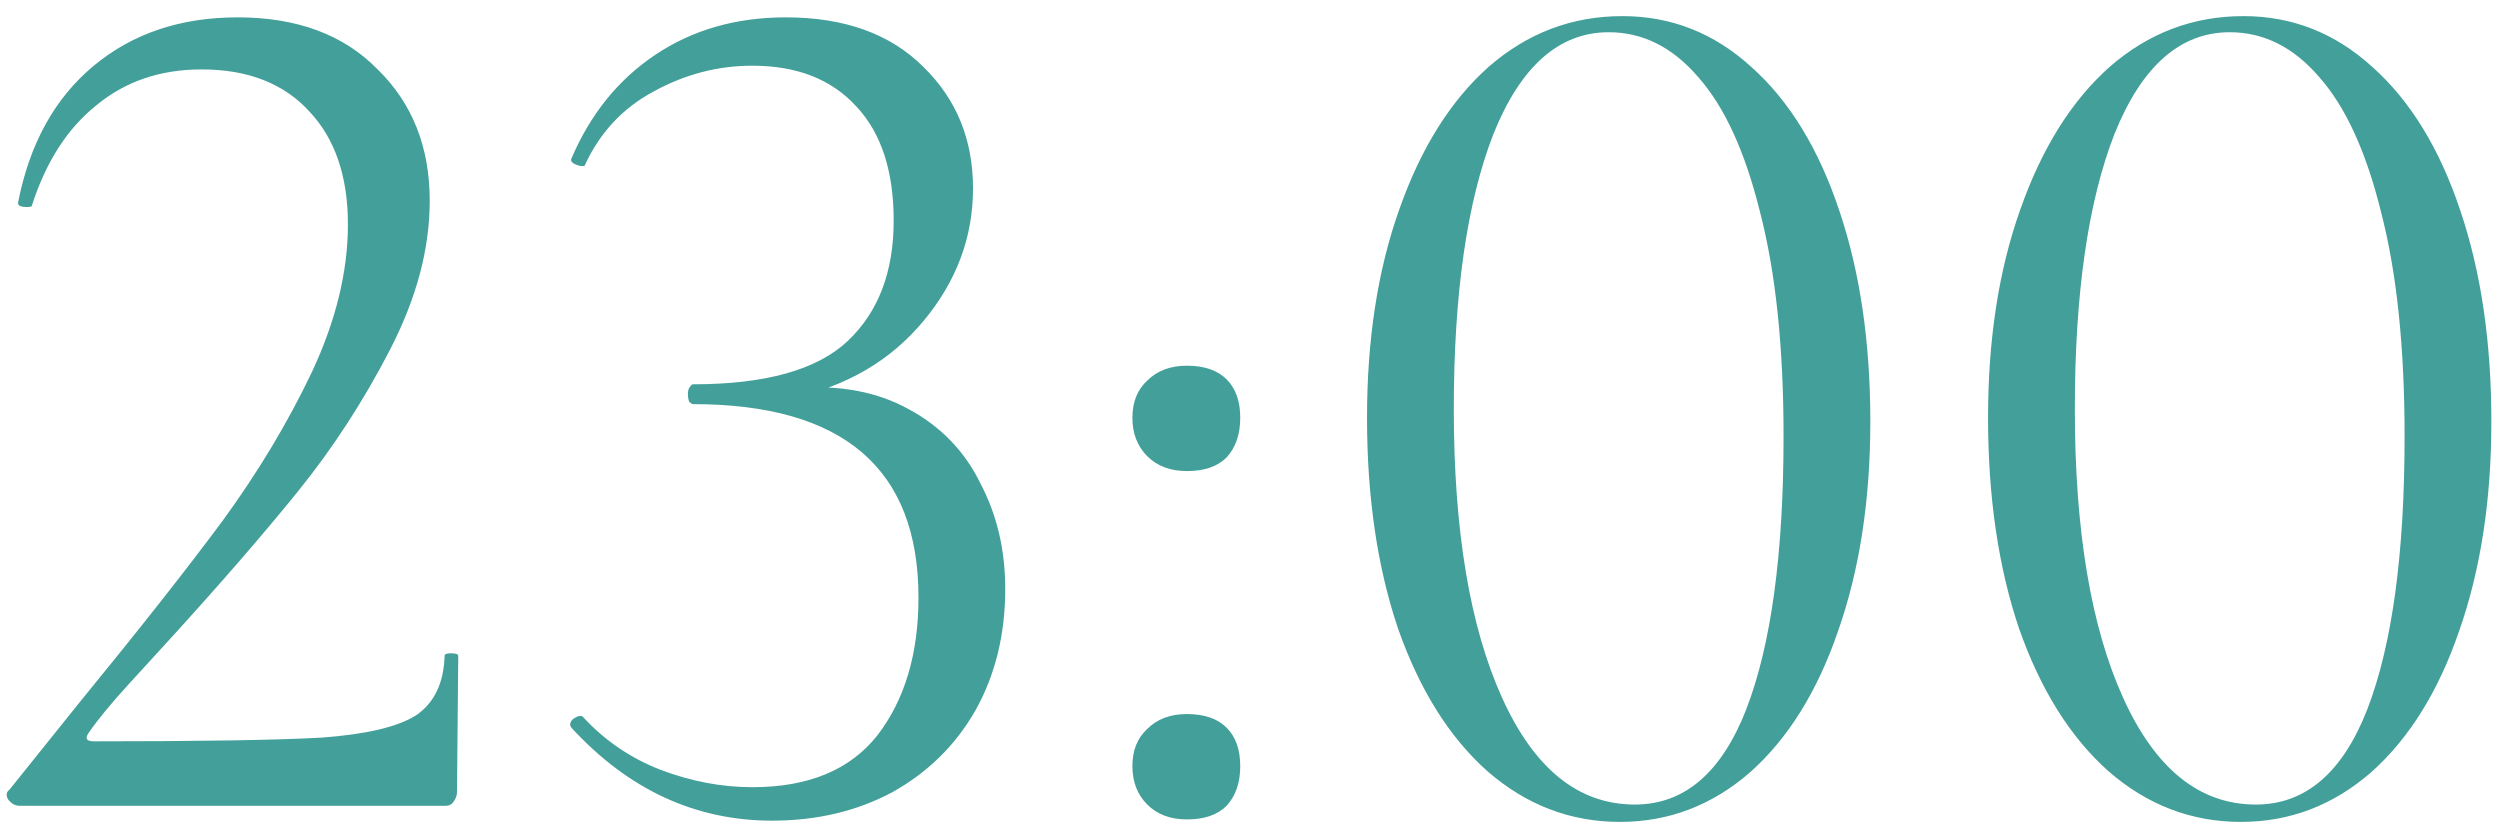 <?xml version="1.0" encoding="UTF-8"?> <svg xmlns="http://www.w3.org/2000/svg" width="121" height="40" viewBox="0 0 121 40" fill="none"><path d="M0.939 39C0.739 39 0.559 38.9 0.399 38.7C0.279 38.5 0.299 38.34 0.459 38.22L3.879 33.96C6.759 30.44 9.059 27.52 10.779 25.2C12.499 22.84 13.939 20.44 15.099 18C16.259 15.52 16.839 13.14 16.839 10.86C16.839 8.54 16.219 6.72 14.979 5.4C13.739 4.04 11.999 3.36 9.759 3.36C7.759 3.36 6.059 3.94 4.659 5.1C3.259 6.22 2.219 7.84 1.539 9.96C1.539 10 1.459 10.02 1.299 10.02C0.979 10.02 0.839 9.94 0.879 9.78C1.439 6.94 2.659 4.74 4.539 3.18C6.419 1.62 8.739 0.84 11.499 0.84C14.379 0.84 16.639 1.68 18.279 3.36C19.959 5 20.799 7.12 20.799 9.72C20.799 12.04 20.159 14.44 18.879 16.92C17.599 19.4 16.119 21.68 14.439 23.76C12.759 25.84 10.679 28.24 8.199 30.96C7.839 31.36 7.199 32.06 6.279 33.06C5.399 34.02 4.739 34.82 4.299 35.46C4.099 35.74 4.179 35.88 4.539 35.88C9.739 35.88 13.419 35.82 15.579 35.7C17.739 35.54 19.259 35.18 20.139 34.62C21.019 34.02 21.479 33.06 21.519 31.74C21.519 31.66 21.619 31.62 21.819 31.62C22.059 31.62 22.179 31.66 22.179 31.74L22.119 38.34C22.119 38.5 22.059 38.66 21.939 38.82C21.859 38.94 21.739 39 21.579 39H0.939ZM37.374 39.72C33.654 39.72 30.414 38.22 27.654 35.22L27.594 35.1C27.594 34.94 27.674 34.82 27.834 34.74C28.034 34.62 28.174 34.62 28.254 34.74C29.294 35.86 30.534 36.7 31.974 37.26C33.454 37.82 34.934 38.1 36.414 38.1C39.134 38.1 41.154 37.26 42.474 35.58C43.794 33.86 44.454 31.64 44.454 28.92C44.454 22.68 40.814 19.56 33.534 19.56C33.494 19.56 33.434 19.52 33.354 19.44C33.314 19.32 33.294 19.2 33.294 19.08C33.294 18.96 33.314 18.86 33.354 18.78C33.434 18.66 33.494 18.6 33.534 18.6C37.054 18.6 39.554 17.9 41.034 16.5C42.514 15.1 43.254 13.16 43.254 10.68C43.254 8.28 42.654 6.44 41.454 5.16C40.254 3.84 38.574 3.18 36.414 3.18C34.734 3.18 33.134 3.6 31.614 4.44C30.134 5.24 29.034 6.42 28.314 7.98C28.314 8.02 28.274 8.04 28.194 8.04C28.074 8.04 27.934 8 27.774 7.92C27.654 7.84 27.614 7.76 27.654 7.68C28.574 5.52 29.934 3.84 31.734 2.64C33.534 1.44 35.634 0.84 38.034 0.84C40.874 0.84 43.094 1.64 44.694 3.24C46.294 4.8 47.094 6.76 47.094 9.12C47.094 11.48 46.294 13.62 44.694 15.54C43.094 17.46 40.974 18.7 38.334 19.26L38.514 18.78C40.634 18.62 42.454 18.96 43.974 19.8C45.534 20.64 46.694 21.84 47.454 23.4C48.254 24.92 48.654 26.62 48.654 28.5C48.654 30.7 48.174 32.66 47.214 34.38C46.254 36.06 44.914 37.38 43.194 38.34C41.474 39.26 39.534 39.72 37.374 39.72ZM57.448 39.66C56.648 39.66 56.008 39.42 55.528 38.94C55.048 38.46 54.808 37.84 54.808 37.08C54.808 36.32 55.048 35.72 55.528 35.28C56.008 34.8 56.648 34.56 57.448 34.56C58.288 34.56 58.928 34.78 59.368 35.22C59.808 35.66 60.028 36.28 60.028 37.08C60.028 37.88 59.808 38.52 59.368 39C58.928 39.44 58.288 39.66 57.448 39.66ZM57.448 22.8C56.648 22.8 56.008 22.56 55.528 22.08C55.048 21.6 54.808 20.98 54.808 20.22C54.808 19.46 55.048 18.86 55.528 18.42C56.008 17.94 56.648 17.7 57.448 17.7C58.288 17.7 58.928 17.92 59.368 18.36C59.808 18.8 60.028 19.42 60.028 20.22C60.028 21.02 59.808 21.66 59.368 22.14C58.928 22.58 58.288 22.8 57.448 22.8ZM78.404 39.78C76.004 39.78 73.864 38.96 71.984 37.32C70.144 35.68 68.704 33.38 67.664 30.42C66.664 27.46 66.164 24.06 66.164 20.22C66.164 16.42 66.684 13.06 67.724 10.14C68.764 7.18 70.204 4.88 72.044 3.24C73.924 1.6 76.084 0.78 78.524 0.78C80.884 0.78 82.964 1.6 84.764 3.24C86.604 4.88 88.024 7.2 89.024 10.2C90.024 13.16 90.524 16.56 90.524 20.4C90.524 24.2 90.004 27.58 88.964 30.54C87.964 33.46 86.544 35.74 84.704 37.38C82.864 38.98 80.764 39.78 78.404 39.78ZM79.124 38.94C81.524 38.94 83.324 37.4 84.524 34.32C85.724 31.2 86.324 26.8 86.324 21.12C86.324 16.8 85.944 13.18 85.184 10.26C84.464 7.34 83.464 5.16 82.184 3.72C80.944 2.28 79.504 1.56 77.864 1.56C75.464 1.56 73.604 3.2 72.284 6.48C71.004 9.76 70.364 14.2 70.364 19.8C70.364 25.68 71.144 30.34 72.704 33.78C74.264 37.22 76.404 38.94 79.124 38.94ZM108.462 39.78C106.062 39.78 103.922 38.96 102.042 37.32C100.202 35.68 98.762 33.38 97.722 30.42C96.722 27.46 96.222 24.06 96.222 20.22C96.222 16.42 96.742 13.06 97.782 10.14C98.822 7.18 100.262 4.88 102.102 3.24C103.982 1.6 106.142 0.78 108.582 0.78C110.942 0.78 113.022 1.6 114.822 3.24C116.662 4.88 118.082 7.2 119.082 10.2C120.082 13.16 120.582 16.56 120.582 20.4C120.582 24.2 120.062 27.58 119.022 30.54C118.022 33.46 116.602 35.74 114.762 37.38C112.922 38.98 110.822 39.78 108.462 39.78ZM109.182 38.94C111.582 38.94 113.382 37.4 114.582 34.32C115.782 31.2 116.382 26.8 116.382 21.12C116.382 16.8 116.002 13.18 115.242 10.26C114.522 7.34 113.522 5.16 112.242 3.72C111.002 2.28 109.562 1.56 107.922 1.56C105.522 1.56 103.662 3.2 102.342 6.48C101.062 9.76 100.422 14.2 100.422 19.8C100.422 25.68 101.202 30.34 102.762 33.78C104.322 37.22 106.462 38.94 109.182 38.94Z" fill="#439F99"></path></svg> 
